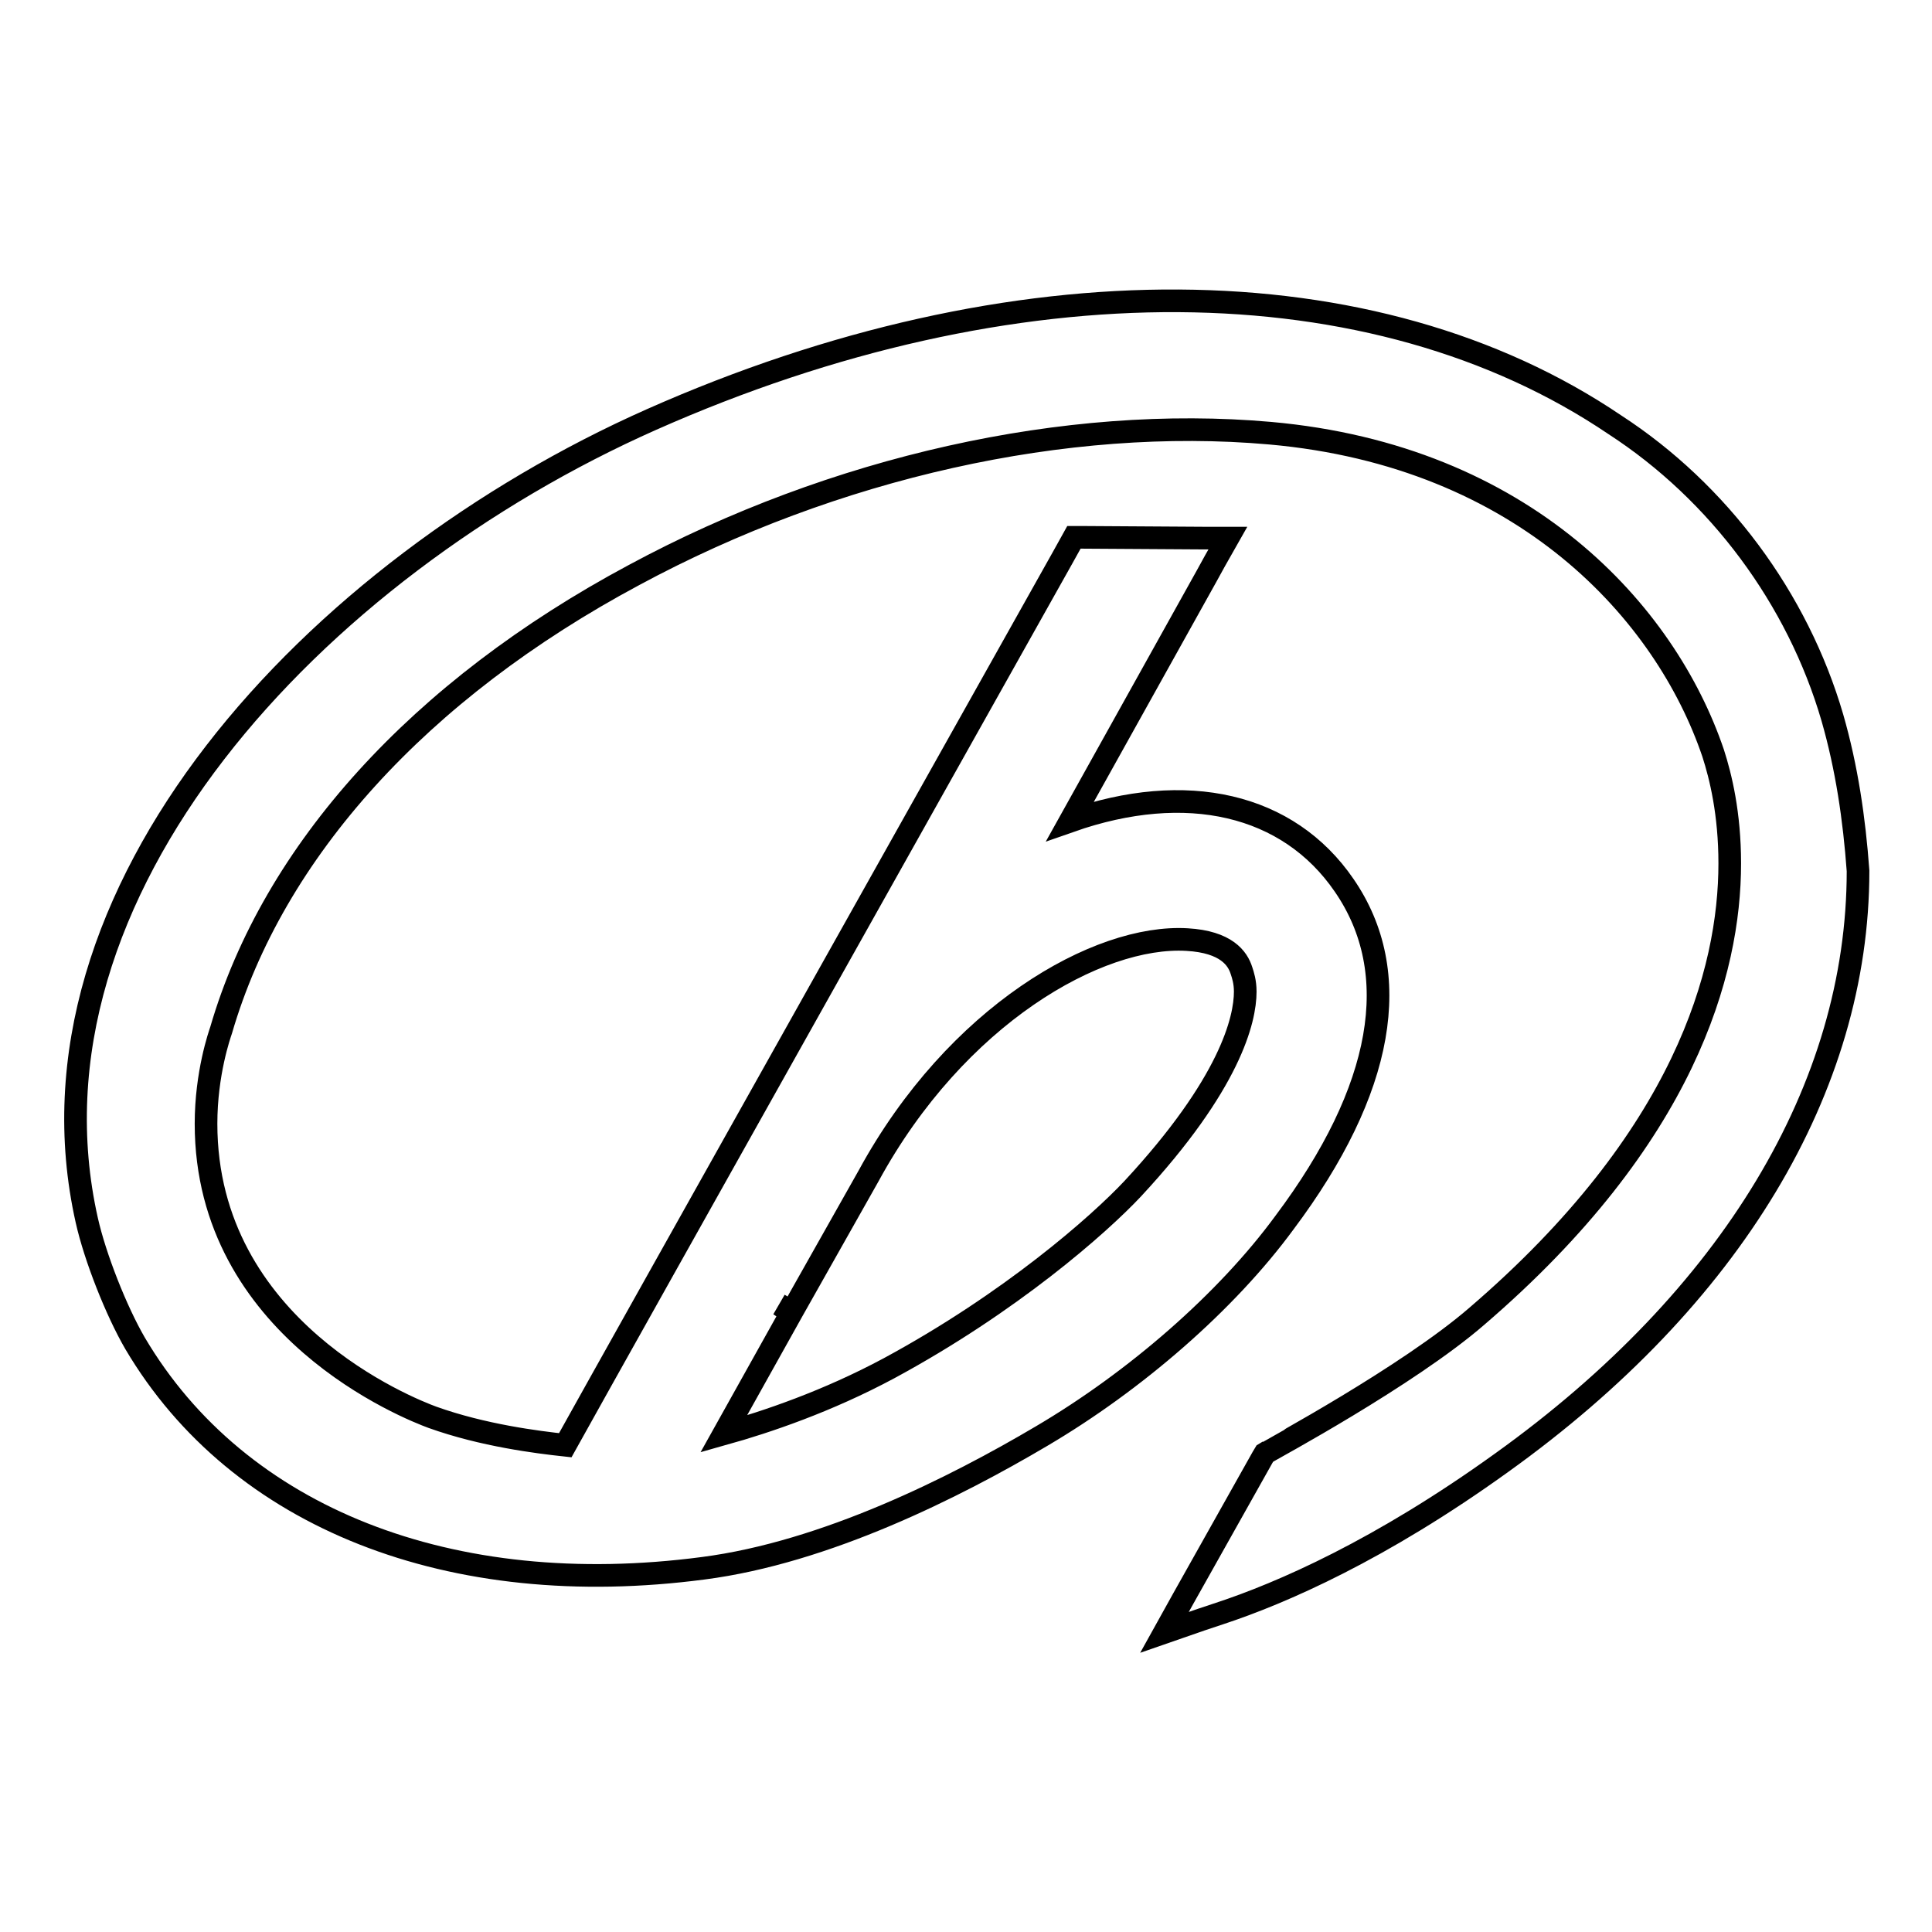 <?xml version="1.0" encoding="utf-8"?>
<!-- Svg Vector Icons : http://www.onlinewebfonts.com/icon -->
<!DOCTYPE svg PUBLIC "-//W3C//DTD SVG 1.1//EN" "http://www.w3.org/Graphics/SVG/1.1/DTD/svg11.dtd">
<svg version="1.1" xmlns="http://www.w3.org/2000/svg" xmlns:xlink="http://www.w3.org/1999/xlink" x="0px" y="0px" viewBox="0 0 256 256" enable-background="new 0 0 256 256" xml:space="preserve">
<g><g><path stroke-width="3" fill-opacity="0" stroke="#000000"  d="M242.8,95.1c-4.6-15.8-15.1-29.9-28.8-38.8c-31.9-21.6-79.7-22-127.7-0.7C41.7,75.4,1.7,118.1,11.5,161.7c1.1,4.9,3.9,12,6.4,16.3c13.7,23.2,41.9,34.2,75.3,29.8c16.2-2.1,33.3-10.7,44.8-17.5c12.4-7.3,24.5-17.8,32.2-28.3c13.2-17.6,15.9-33.1,7.9-44.7c-7.4-10.8-20.9-13.9-36.3-8.5l18.1-32.5l1.1-2l1.7-3h-3.3l-15.9-0.1h-1.2l-1.5,2.7c0,0-59.3,105.7-65.9,117.6c-3.7-0.4-10.9-1.3-17.6-3.7c-3-1.1-30-11.7-30-38.9c0-6.7,1.8-11.8,2-12.4c6.9-23.7,26.3-45.1,54.7-60.3c26.5-14.3,57.3-21.2,84.3-18.8c33.7,3,52.4,23.8,58.7,42.4c1,3.1,2.2,8,2.2,14.6c0,14.3-5.9,36.3-33.5,60c-9.1,7.9-27.5,17.8-27.6,17.9l-0.5,0.3l-0.3,0.5l-10.5,18.7l-2.5,4.5l4.9-1.7l2.4-0.8c8.2-2.7,21.3-8.4,37.4-20c30.4-21.8,47.2-49.7,47.2-78.4C245.7,108.5,244.7,101.7,242.8,95.1L242.8,95.1z M115.1,155.8c11.6-21.3,30.4-32,42.2-31.3c5.2,0.3,6.7,2.5,7.2,4.1c0.2,0.6,0.5,1.5,0.5,2.8c0,3.7-2,12.2-14.9,26.1c-4.5,4.8-16.2,15.1-32.3,23.8c-8.2,4.4-16.2,7.1-21.9,8.7l9.1-16.3L115.1,155.8L115.1,155.8z M103.3,172.9c0.2,0.1,0.4,0.3,0.6,0.4L103.3,172.9L103.3,172.9L103.3,172.9z"/></g></g>
</svg>